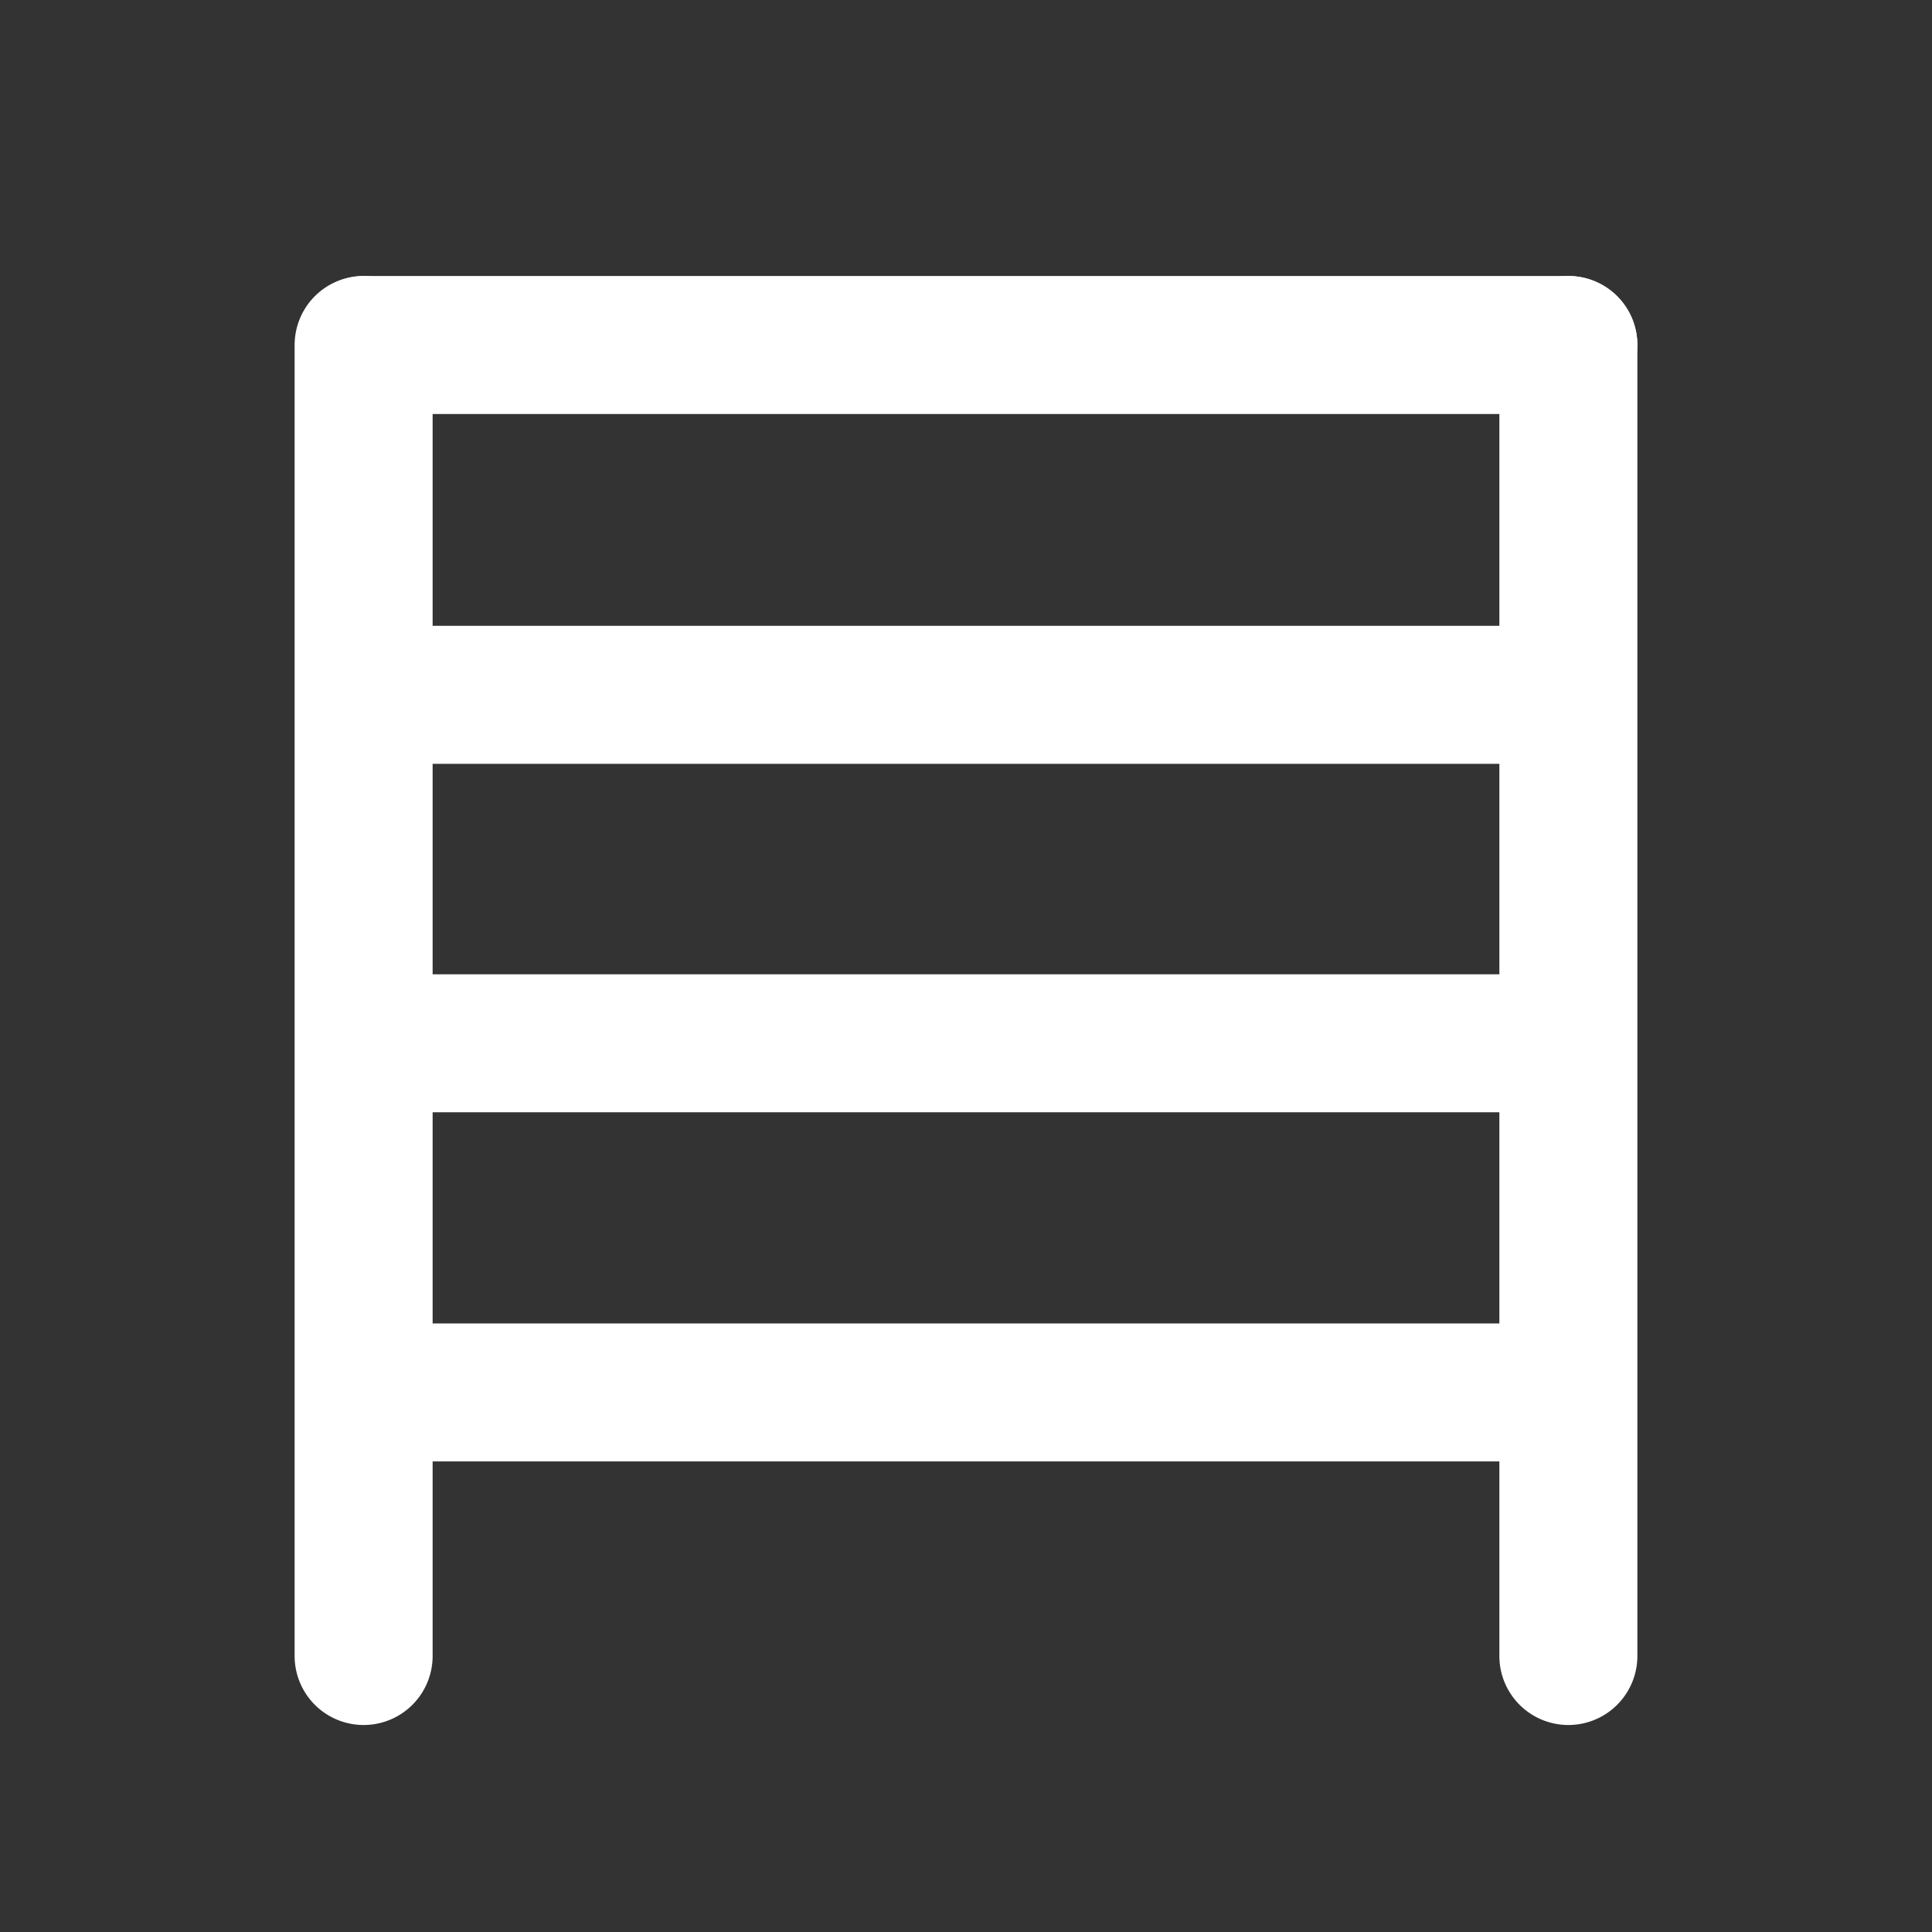<svg xmlns="http://www.w3.org/2000/svg" width="28" height="28" viewBox="0 0 28 28">
  <rect x="0" y="0" width="28" height="28" fill="#333333" stroke="none"/>
  <title>Иконки для каталога svg</title>
  <g>
    <path d="M5.27,4a1,1,0,0,1,1,1V24a1,1,0,0,1-2,0V5A1,1,0,0,1,5.27,4Z" style="fill: #fff"/>
    <path d="M22.73,4a1,1,0,0,1,1,1V24a1,1,0,0,1-2,0V5A1,1,0,0,1,22.73,4Z" style="fill: #fff"/>
    <path d="M4.28,5a1,1,0,0,1,1-1H22.73a1,1,0,0,1,0,2H5.28A1,1,0,0,1,4.28,5Z" style="fill: #fff"/>
    <path d="M4.83,10.07a1,1,0,0,1,1-1h16.4a1,1,0,0,1,0,2H5.83A1,1,0,0,1,4.83,10.07Z" style="fill: #fff"/>
    <path d="M4.83,15.12a1,1,0,0,1,1-1h16.4a1,1,0,1,1,0,2H5.83A1,1,0,0,1,4.83,15.12Z" style="fill: #fff"/>
    <path d="M4.83,20.18a1,1,0,0,1,1-1h16.4a1,1,0,0,1,0,2H5.83A1,1,0,0,1,4.83,20.18Z" style="fill: #fff"/>
  </g>
</svg>

